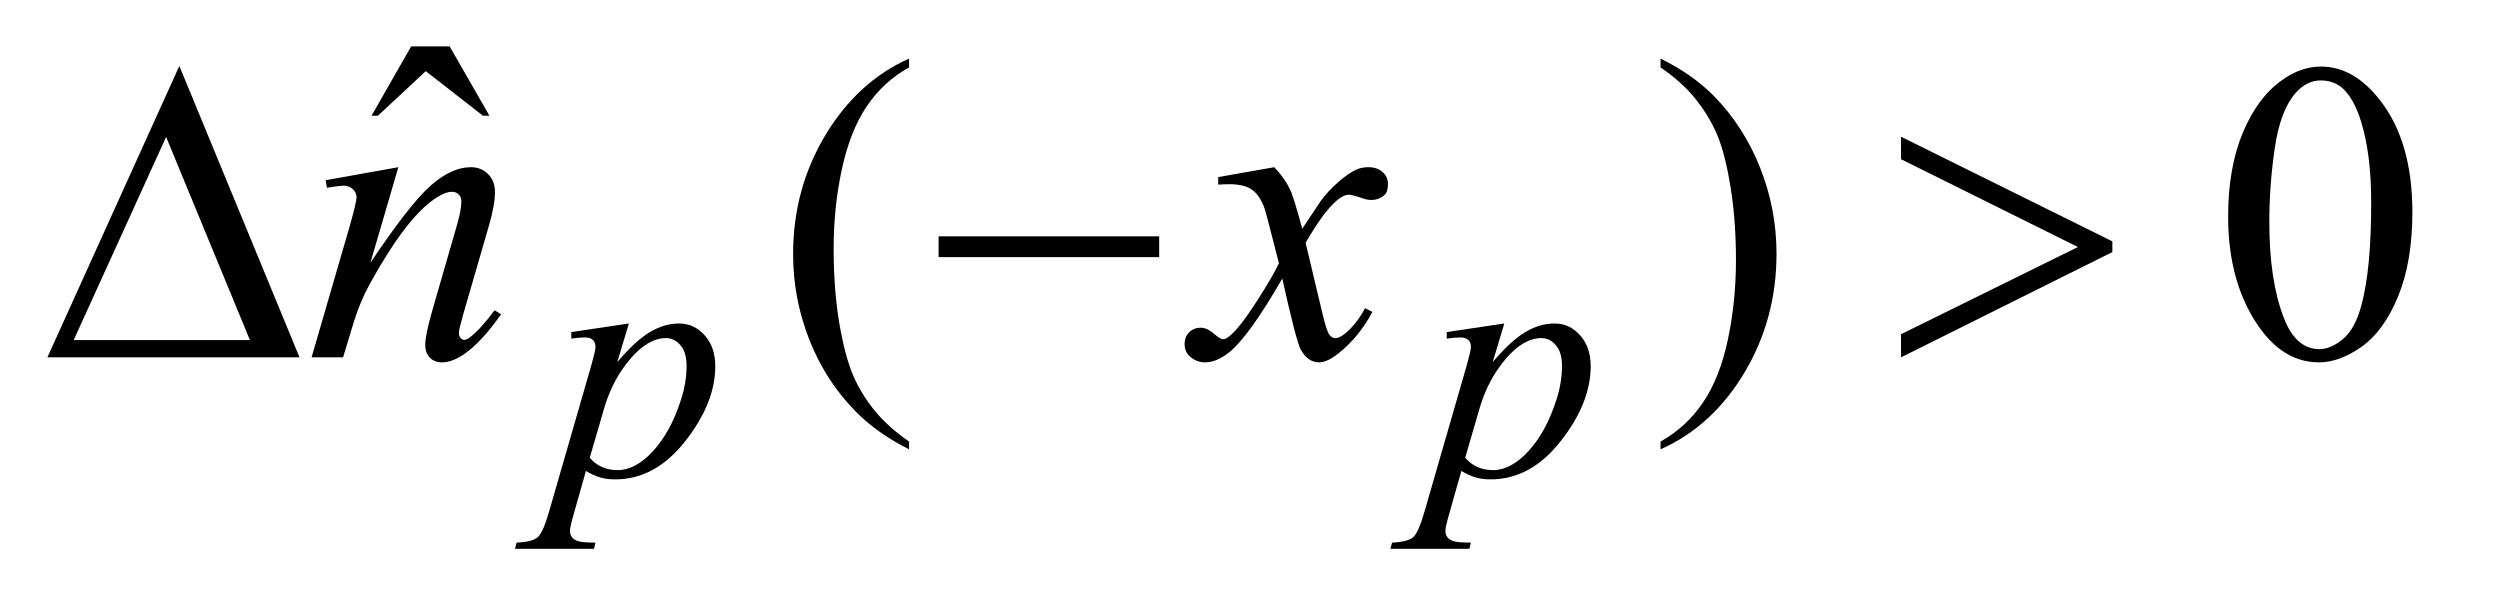 <?xml version="1.0" encoding="UTF-8"?>
<!DOCTYPE svg PUBLIC '-//W3C//DTD SVG 1.0//EN'
          'http://www.w3.org/TR/2001/REC-SVG-20010904/DTD/svg10.dtd'>
<svg stroke-dasharray="none" shape-rendering="auto" xmlns="http://www.w3.org/2000/svg" font-family="'Dialog'" text-rendering="auto" width="82" fill-opacity="1" color-interpolation="auto" color-rendering="auto" preserveAspectRatio="xMidYMid meet" font-size="12px" viewBox="0 0 82 20" fill="black" xmlns:xlink="http://www.w3.org/1999/xlink" stroke="black" image-rendering="auto" stroke-miterlimit="10" stroke-linecap="square" stroke-linejoin="miter" font-style="normal" stroke-width="1" height="20" stroke-dashoffset="0" font-weight="normal" stroke-opacity="1"
><!--Generated by the Batik Graphics2D SVG Generator--><defs id="genericDefs"
  /><g
  ><defs id="defs1"
    ><clipPath clipPathUnits="userSpaceOnUse" id="clipPath1"
      ><path d="M0.992 2.513 L52.543 2.513 L52.543 15.028 L0.992 15.028 L0.992 2.513 Z"
      /></clipPath
      ><clipPath clipPathUnits="userSpaceOnUse" id="clipPath2"
      ><path d="M31.707 80.285 L31.707 480.136 L1678.683 480.136 L1678.683 80.285 Z"
      /></clipPath
    ></defs
    ><g transform="scale(1.576,1.576) translate(-0.992,-2.513) matrix(0.031,0,0,0.031,0,0)"
    ><path d="M308.016 112.234 L333.891 112.234 L360.609 158.781 L356.25 158.781 L317.859 128.828 L285.656 158.781 L281.438 158.781 L308.016 112.234 Z" stroke="none" clip-path="url(#clipPath2)"
    /></g
    ><g transform="matrix(0.049,0,0,0.049,-1.564,-3.96)"
    ><path d="M640.438 376.391 L640.438 381.594 Q619.203 370.906 605 356.562 Q584.75 336.172 573.781 308.469 Q562.812 280.766 562.812 250.953 Q562.812 207.359 584.328 171.43 Q605.844 135.5 640.438 120.031 L640.438 125.938 Q623.141 135.5 612.031 152.094 Q600.922 168.688 595.438 194.141 Q589.953 219.594 589.953 247.297 Q589.953 277.391 594.594 302 Q598.25 321.406 603.453 333.148 Q608.656 344.891 617.445 355.719 Q626.234 366.547 640.438 376.391 ZM1143.469 125.938 L1143.469 120.031 Q1164.844 130.578 1179.047 144.922 Q1199.156 165.453 1210.125 193.086 Q1221.094 220.719 1221.094 250.672 Q1221.094 294.266 1199.648 330.195 Q1178.203 366.125 1143.469 381.594 L1143.469 376.391 Q1160.766 366.688 1171.945 350.164 Q1183.125 333.641 1188.539 308.117 Q1193.953 282.594 1193.953 254.891 Q1193.953 224.938 1189.312 200.188 Q1185.797 180.781 1180.523 169.109 Q1175.25 157.438 1166.531 146.609 Q1157.812 135.781 1143.469 125.938 ZM1523.406 225.781 Q1523.406 193.156 1533.25 169.602 Q1543.094 146.047 1559.406 134.516 Q1572.062 125.375 1585.562 125.375 Q1607.5 125.375 1624.938 147.734 Q1646.734 175.438 1646.734 222.828 Q1646.734 256.016 1637.172 279.219 Q1627.609 302.422 1612.773 312.898 Q1597.938 323.375 1584.156 323.375 Q1556.875 323.375 1538.734 291.172 Q1523.406 264.031 1523.406 225.781 ZM1550.969 229.297 Q1550.969 268.672 1560.672 293.562 Q1568.688 314.516 1584.578 314.516 Q1592.172 314.516 1600.328 307.695 Q1608.484 300.875 1612.703 284.844 Q1619.172 260.656 1619.172 216.641 Q1619.172 184.016 1612.422 162.219 Q1607.359 146.047 1599.344 139.297 Q1593.578 134.656 1585.422 134.656 Q1575.859 134.656 1568.406 143.234 Q1558.281 154.906 1554.625 179.938 Q1550.969 204.969 1550.969 229.297 Z" stroke="none" clip-path="url(#clipPath2)"
    /></g
    ><g transform="matrix(0.049,0,0,0.049,-1.564,-3.96)"
    ><path d="M452.875 297.359 L445.125 323.188 Q457.359 308.812 466.969 303.086 Q476.578 297.359 486.562 297.359 Q496.562 297.359 503.641 305.281 Q510.719 313.203 510.719 325.891 Q510.719 350.594 490.609 376.148 Q470.5 401.703 443.781 401.703 Q438.156 401.703 433.836 400.461 Q429.516 399.219 424.125 396.078 L415.922 425.062 Q413.453 433.594 413.453 436.172 Q413.453 438.641 414.742 440.383 Q416.031 442.125 418.953 443.078 Q421.875 444.031 430.531 444.031 L429.516 448.188 L376.625 448.188 L377.734 444.031 Q388.188 443.578 391.836 440.438 Q395.484 437.297 399.531 423.031 L427.938 324.656 Q430.531 315.328 430.531 313.094 Q430.531 310.047 428.789 308.367 Q427.047 306.688 423.453 306.688 Q420.188 306.688 414.359 307.469 L414.359 303.094 L452.875 297.359 ZM426.703 387.203 Q433.672 395.516 445.469 395.516 Q451.297 395.516 457.367 392.258 Q463.438 389 469.219 382.602 Q475 376.203 479.602 367.836 Q484.203 359.469 487.852 348.125 Q491.5 336.781 491.5 325.672 Q491.5 316.688 487.406 311.914 Q483.312 307.141 477.812 307.141 Q465.672 307.141 453.828 321.062 Q441.984 334.984 436.484 353.625 L426.703 387.203 ZM1038.875 297.359 L1031.125 323.188 Q1043.359 308.812 1052.969 303.086 Q1062.578 297.359 1072.562 297.359 Q1082.562 297.359 1089.641 305.281 Q1096.719 313.203 1096.719 325.891 Q1096.719 350.594 1076.609 376.148 Q1056.5 401.703 1029.781 401.703 Q1024.156 401.703 1019.836 400.461 Q1015.516 399.219 1010.125 396.078 L1001.922 425.062 Q999.453 433.594 999.453 436.172 Q999.453 438.641 1000.742 440.383 Q1002.031 442.125 1004.953 443.078 Q1007.875 444.031 1016.531 444.031 L1015.516 448.188 L962.625 448.188 L963.734 444.031 Q974.188 443.578 977.836 440.438 Q981.484 437.297 985.531 423.031 L1013.938 324.656 Q1016.531 315.328 1016.531 313.094 Q1016.531 310.047 1014.789 308.367 Q1013.047 306.688 1009.453 306.688 Q1006.188 306.688 1000.359 307.469 L1000.359 303.094 L1038.875 297.359 ZM1012.703 387.203 Q1019.672 395.516 1031.469 395.516 Q1037.297 395.516 1043.367 392.258 Q1049.438 389 1055.219 382.602 Q1061 376.203 1065.602 367.836 Q1070.203 359.469 1073.852 348.125 Q1077.5 336.781 1077.5 325.672 Q1077.5 316.688 1073.406 311.914 Q1069.312 307.141 1063.812 307.141 Q1051.672 307.141 1039.828 321.062 Q1027.984 334.984 1022.484 353.625 L1012.703 387.203 Z" stroke="none" clip-path="url(#clipPath2)"
    /></g
    ><g transform="matrix(0.049,0,0,0.049,-1.564,-3.96)"
    ><path d="M298.562 192.734 L279.859 256.719 Q306.156 217.484 320.148 205.109 Q334.141 192.734 347.078 192.734 Q354.109 192.734 358.68 197.375 Q363.25 202.016 363.25 209.469 Q363.25 217.906 359.172 231.969 L342.016 291.172 Q339.062 301.438 339.062 303.688 Q339.062 305.656 340.188 306.992 Q341.312 308.328 342.578 308.328 Q344.266 308.328 346.656 306.5 Q354.109 300.594 362.969 288.5 L367.328 291.172 Q354.25 309.875 342.578 317.891 Q334.422 323.375 327.953 323.375 Q322.75 323.375 319.656 320.211 Q316.562 317.047 316.562 311.703 Q316.562 304.953 321.344 288.5 L337.656 231.969 Q340.75 221.422 340.75 215.516 Q340.75 212.703 338.922 210.945 Q337.094 209.188 334.422 209.188 Q330.484 209.188 325 212.562 Q314.594 218.891 303.344 233.445 Q292.094 248 279.578 270.641 Q272.969 282.594 268.609 296.797 L261.578 320 L240.484 320 L266.078 231.969 Q270.578 216.078 270.578 212.844 Q270.578 209.75 268.117 207.43 Q265.656 205.109 262 205.109 Q260.312 205.109 256.094 205.672 L250.75 206.516 L249.906 201.453 L298.562 192.734 ZM884.922 192.734 Q891.812 200.047 895.328 207.359 Q897.859 212.422 903.625 233.938 L916 215.375 Q920.922 208.625 927.953 202.508 Q934.984 196.391 940.328 194.141 Q943.703 192.734 947.781 192.734 Q953.828 192.734 957.414 195.969 Q961 199.203 961 203.844 Q961 209.188 958.891 211.156 Q954.953 214.672 949.891 214.672 Q946.938 214.672 943.562 213.406 Q936.953 211.156 934.703 211.156 Q931.328 211.156 926.688 215.094 Q917.969 222.406 905.875 243.359 L917.406 291.734 Q920.078 302.844 921.906 305.023 Q923.734 307.203 925.562 307.203 Q928.516 307.203 932.453 303.969 Q940.188 297.5 945.672 287.094 L950.594 289.625 Q941.734 306.219 928.094 317.188 Q920.359 323.375 915.016 323.375 Q907.141 323.375 902.5 314.516 Q899.547 309.031 890.266 267.266 Q868.328 305.375 855.109 316.344 Q846.531 323.375 838.516 323.375 Q832.891 323.375 828.25 319.297 Q824.875 316.203 824.875 311 Q824.875 306.359 827.969 303.266 Q831.062 300.172 835.562 300.172 Q840.062 300.172 845.125 304.672 Q848.781 307.906 850.75 307.906 Q852.438 307.906 855.109 305.656 Q861.719 300.312 873.109 282.594 Q884.5 264.875 888.016 257 Q879.297 222.828 878.594 220.859 Q875.359 211.719 870.156 207.922 Q864.953 204.125 854.828 204.125 Q851.594 204.125 847.375 204.406 L847.375 199.344 L884.922 192.734 Z" stroke="none" clip-path="url(#clipPath2)"
    /></g
    ><g transform="matrix(0.049,0,0,0.049,-1.564,-3.96)"
    ><path d="M232.406 320 L63.656 320 L151.969 124.953 L232.406 320 ZM199.219 308.469 L143.109 172.484 L81.234 308.469 L199.219 308.469 ZM660.203 239 L807.859 239 L807.859 252.922 L660.203 252.922 L660.203 239 ZM1304.438 320 L1304.438 304.531 L1422.844 246.172 L1304.438 187.391 L1304.438 172.344 L1445.906 242.375 L1445.906 249.547 L1304.438 320 Z" stroke="none" clip-path="url(#clipPath2)"
    /></g
  ></g
></svg
>

